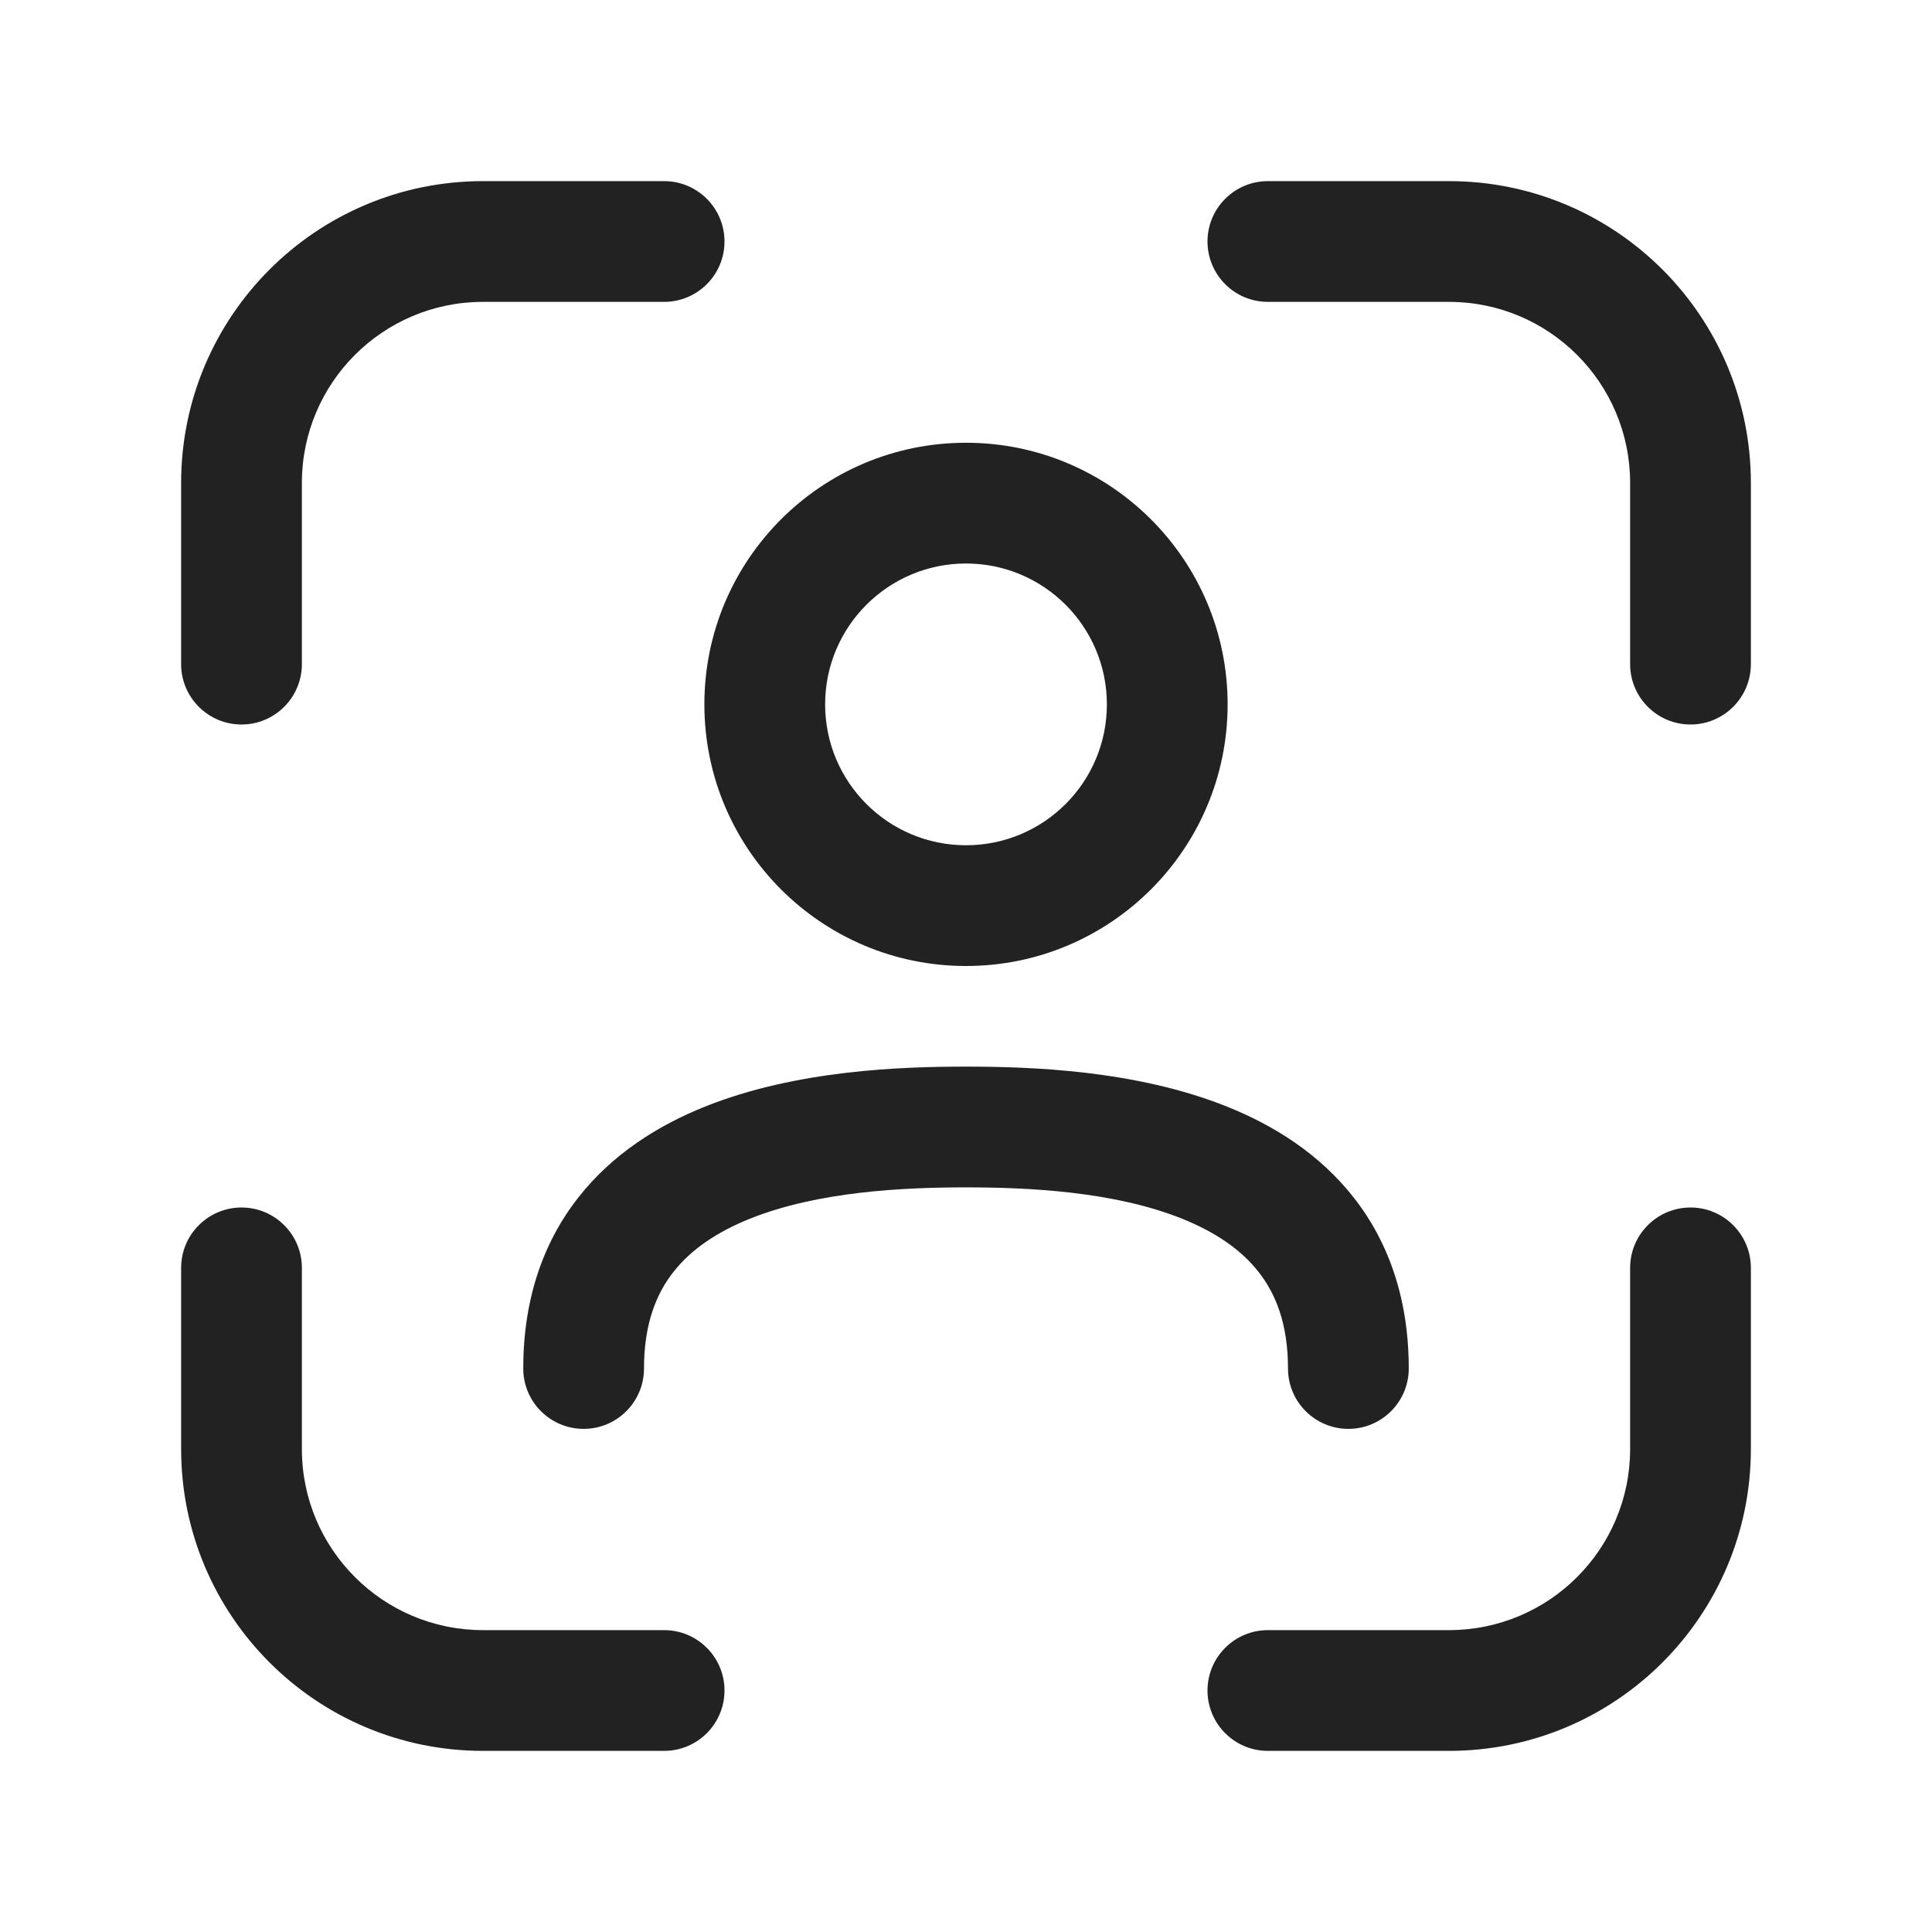 <svg width="24" height="24" viewBox="0 0 24 24" fill="none" xmlns="http://www.w3.org/2000/svg">
<path d="M21.75 6C21.75 3.929 20.071 2.25 18 2.25H15.75C15.336 2.25 15 2.586 15 3C15 3.414 15.336 3.75 15.75 3.75H18C19.243 3.75 20.25 4.757 20.25 6V8.25C20.25 8.664 20.586 9 21 9C21.414 9 21.75 8.664 21.75 8.25V6Z" fill="#222222"/>
<path d="M6 21.75C3.929 21.75 2.25 20.071 2.25 18V15.75C2.25 15.336 2.586 15 3 15C3.414 15 3.75 15.336 3.75 15.75V18C3.75 19.243 4.757 20.25 6 20.25H8.25C8.664 20.25 9 20.586 9 21C9 21.414 8.664 21.75 8.25 21.75H6Z" fill="#222222"/>
<path d="M21.75 18C21.75 20.071 20.071 21.75 18 21.75H15.75C15.336 21.75 15 21.414 15 21C15 20.586 15.336 20.25 15.75 20.25H18C19.243 20.25 20.25 19.243 20.25 18V15.75C20.25 15.336 20.586 15 21 15C21.414 15 21.75 15.336 21.75 15.75V18Z" fill="#222222"/>
<path d="M6 2.25C3.929 2.25 2.25 3.929 2.25 6V8.25C2.25 8.664 2.586 9 3 9C3.414 9 3.75 8.664 3.75 8.25V6C3.75 4.757 4.757 3.75 6 3.75H8.25C8.664 3.75 9 3.414 9 3C9 2.586 8.664 2.25 8.25 2.25H6Z" fill="#222222"/>
<path d="M8.363 15.804C8.152 16.073 8 16.447 8 17C8 17.414 7.664 17.75 7.25 17.75C6.836 17.75 6.5 17.414 6.5 17C6.5 16.144 6.745 15.438 7.18 14.881C7.607 14.334 8.178 13.979 8.757 13.747C9.893 13.291 11.209 13.25 12 13.25C12.791 13.25 14.107 13.291 15.243 13.747C15.822 13.979 16.393 14.334 16.82 14.881C17.255 15.438 17.5 16.144 17.5 17C17.5 17.414 17.164 17.75 16.75 17.75C16.336 17.75 16 17.414 16 17C16 16.447 15.848 16.073 15.637 15.804C15.419 15.524 15.097 15.305 14.684 15.139C13.838 14.8 12.778 14.75 12 14.75C11.222 14.75 10.162 14.8 9.316 15.139C8.903 15.305 8.581 15.524 8.363 15.804Z" fill="#222222"/>
<path fill-rule="evenodd" clip-rule="evenodd" d="M12 5.5C10.205 5.5 8.75 6.955 8.75 8.75C8.75 10.545 10.205 12 12 12C13.795 12 15.25 10.545 15.25 8.75C15.25 6.955 13.795 5.5 12 5.5ZM10.25 8.75C10.25 7.784 11.034 7 12 7C12.967 7 13.75 7.784 13.75 8.75C13.75 9.717 12.967 10.5 12 10.5C11.034 10.5 10.25 9.717 10.25 8.75Z" fill="#222222"/>
</svg>
